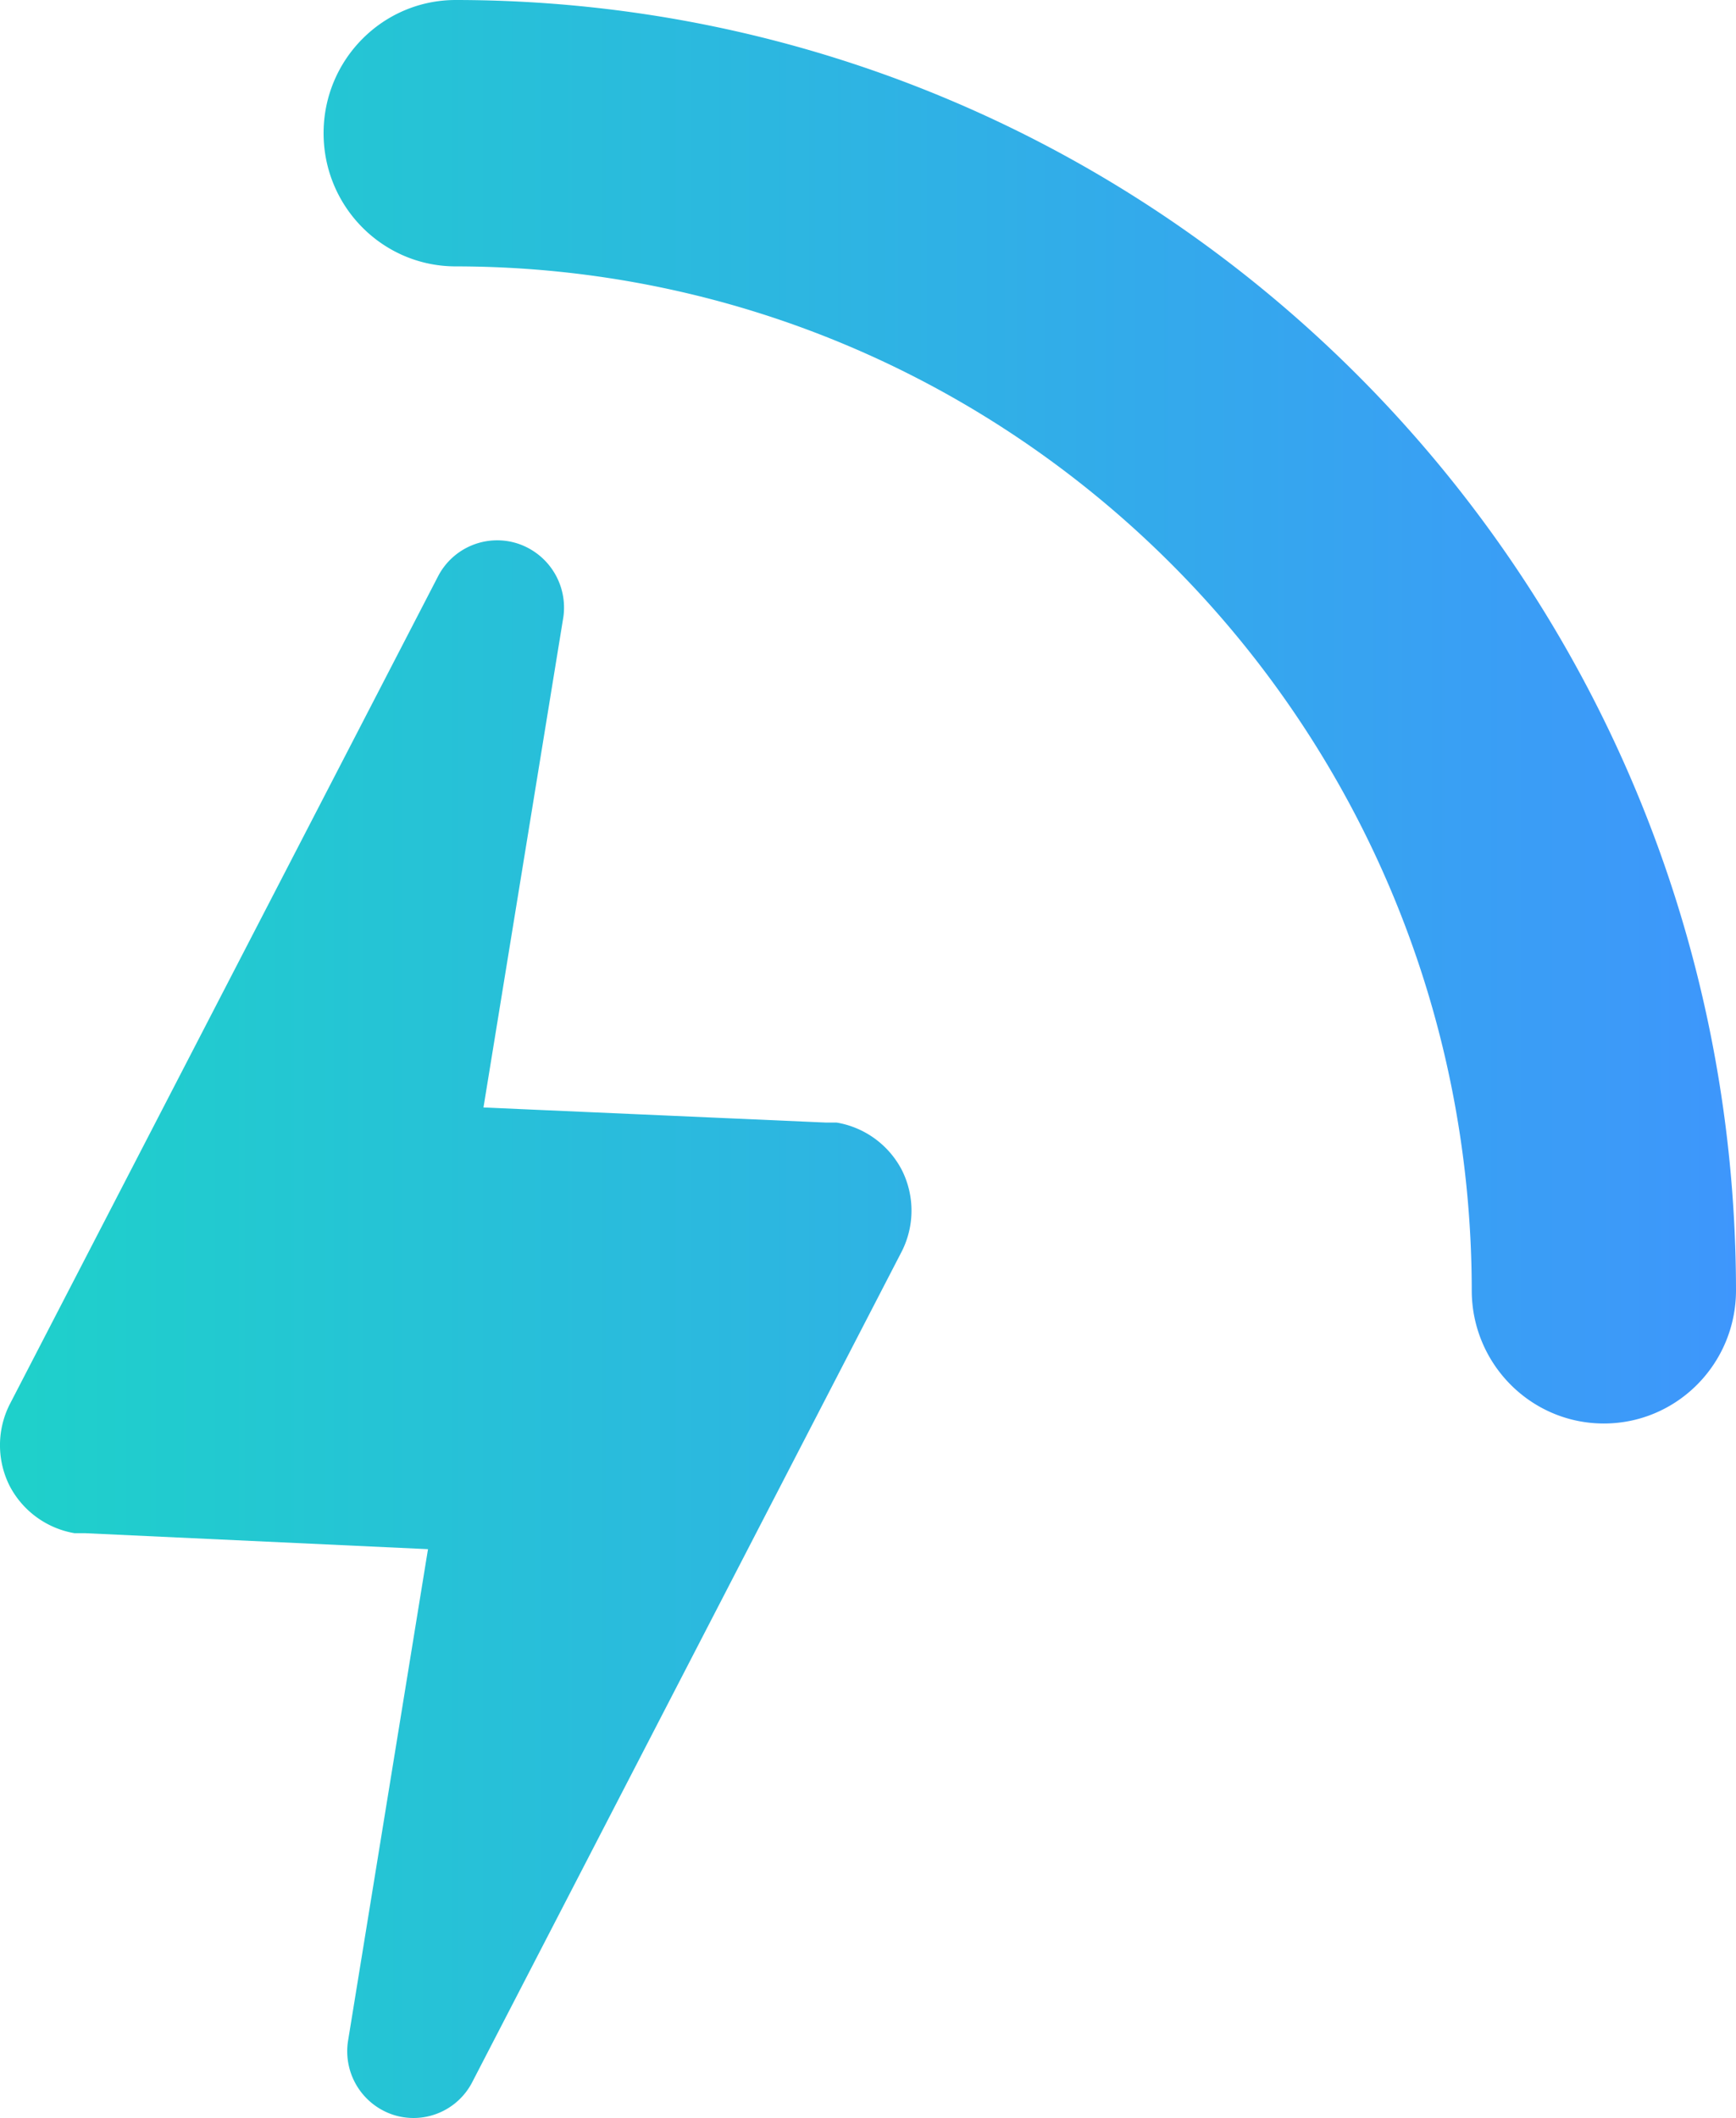 <svg xmlns="http://www.w3.org/2000/svg" width="50" height="61" viewBox="0 0 50 61">
    <defs>
        <linearGradient id="a" x1="100%" x2="0%" y1="50%" y2="50%">
            <stop offset="0%" stop-color="#3E96FC"/>
            <stop offset="100%" stop-color="#1ED1CA"/>
        </linearGradient>
    </defs>
    <path fill="url(#a)" fill-rule="evenodd" d="M16.225 35.776l-2.3 14.12 9.871.435h.303a2.605 2.605 0 0 1 1.877 1.369c.369.734.369 1.6 0 2.335l-12.363 23.91a1.903 1.903 0 0 1-2.297.96 1.925 1.925 0 0 1-1.289-2.143l2.3-14.145-9.88-.46h-.303A2.605 2.605 0 0 1 .275 60.79a2.61 2.61 0 0 1 0-2.334l12.348-23.87a1.918 1.918 0 0 1 2.297-.928 1.941 1.941 0 0 1 1.305 2.119zM13.125 18C33.48 18.018 49.979 34.644 50 55.162c0 2.118-1.704 3.836-3.806 3.836-2.101 0-3.805-1.718-3.805-3.836-.018-16.283-13.11-29.476-29.263-29.49-2.102 0-3.806-1.717-3.806-3.836 0-2.119 1.704-3.836 3.806-3.836z" transform="translate(0 -18)"/>
</svg>
